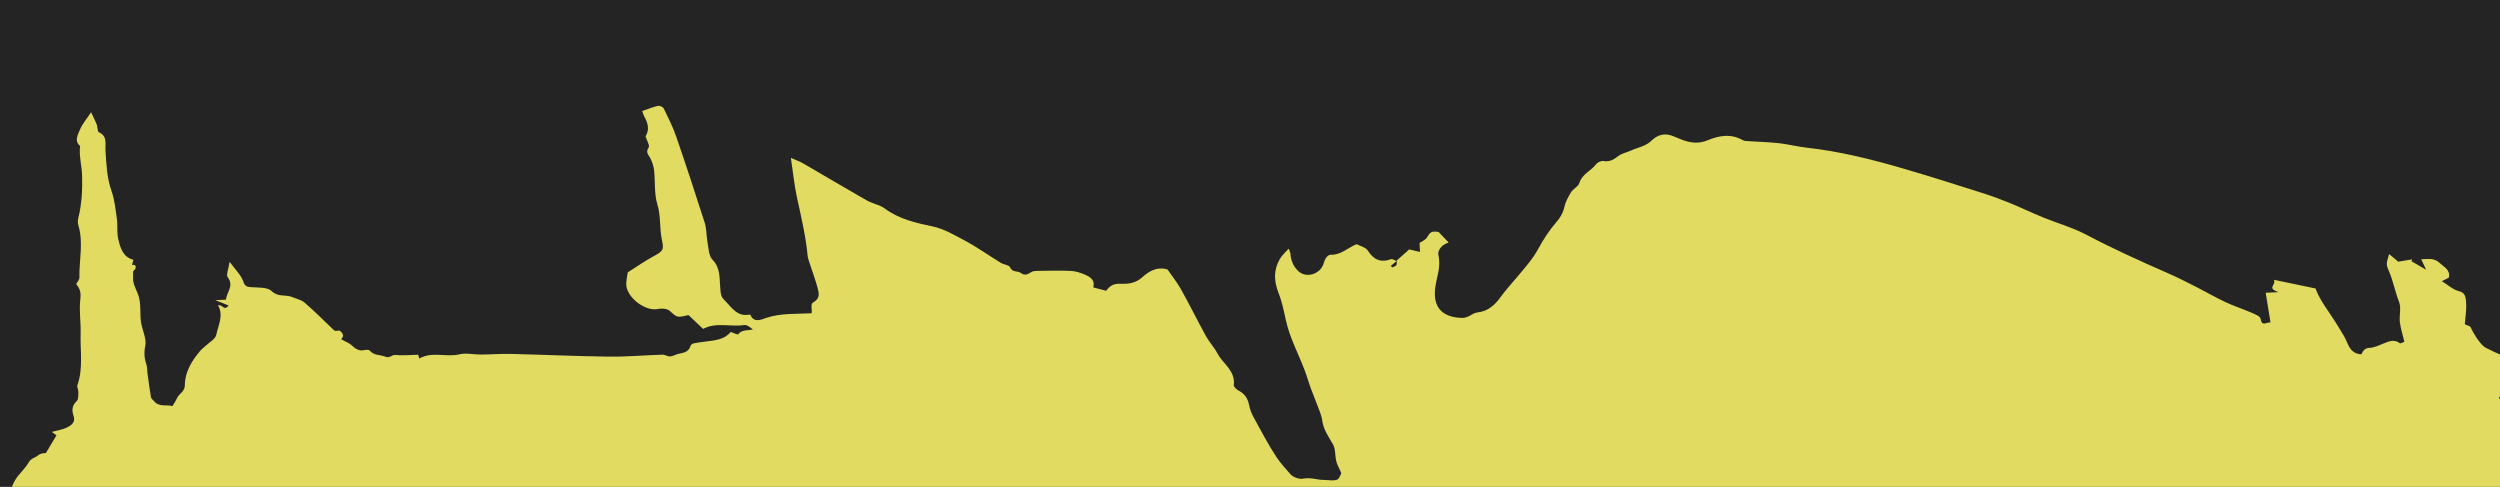 <?xml version="1.0" encoding="UTF-8"?>
<svg id="Layer_1" data-name="Layer 1" xmlns="http://www.w3.org/2000/svg" viewBox="0 0 4416 860" preserveAspectRatio="none">
  <defs>
    <style>
      .cls-1 {
        fill: #242424;
      }

      .cls-1, .cls-2 {
        stroke-width: 0px;
      }

      .cls-2 {
        fill: #e1db61;
      }
    </style>
  </defs>
  <rect class="cls-1" width="4419" height="860"/>
  <path class="cls-2" d="M2467.87,460.59c-3.65,2.84-7.3,5.78-10.94,8.71.71,1.07,1.34,2.13,2.05,3.2,2.57-1.33,6.03-1.96,7.46-4,1.34-2.04.71-5.6.88-8.44,7.2-6.4,14.41-12.89,21.96-19.55,4.71,1.16,11.11,2.67,18.94,4.53-.36-7.2-.53-11.91-.71-15.91,4.62-3.2,10.4-5.33,12.89-9.42,6.22-10.22,8.18-11.82,20.81-9.95l-.46-.44c5.61,5.86,11.2,11.73,18.22,19.11-13.33,3.82-20,14.93-18.22,22.13,5.08,20.8-3.37,39.37-5.68,58.66-4,33.77,12.54,51.19,46.93,52.35,12.63.44,17.95-8.71,28.27-9.78,17.07-1.78,29.59-12.09,39.73-26.22,9.61-13.42,21.06-25.6,31.64-38.31,12.72-15.38,26.14-30.13,35.73-48.08,8.8-16.35,19.29-32.26,31.38-46.3,7.28-8.35,12.26-16.8,14.48-27.11,2.05-9.42,6.58-17.15,11.38-25.42,4.35-7.47,13.06-10.22,15.29-17.42,4.97-15.82,20.7-21.06,29.59-32.97,2.49-3.38,8.89-6.22,12.89-5.51,10.94,1.87,18.31-2.67,26.49-8.98,5.87-4.53,14.04-5.95,21.06-9.15,12.45-5.78,26.84-7.73,37.07-17.69,11.92-11.64,24.97-14.22,40.09-7.47,4.53,1.96,9.15,3.82,13.77,5.6,14.85,5.6,29.42,7.64,45.15,1.16,20.37-8.44,41.25-12.35,62.22-.44,3.3,1.96,8.01,1.69,12.1,1.96,17.6,1.24,35.2,1.6,52.71,3.56,16.08,1.87,31.9,6.04,48,7.82,59.29,6.49,116.89,21.06,173.87,37.77,45.94,13.42,91.55,28,137.15,42.48,16,5.07,31.73,10.84,47.28,17.15,20,8.18,39.47,17.6,59.47,25.77,25.24,10.31,51.9,17.69,75.91,30.31,47.37,24.98,95.9,46.93,144.88,68.35,17.69,7.73,34.84,16.62,52.09,25.33,16.44,8.35,32.44,17.77,49.24,25.6,14.93,7.02,30.75,12.09,45.95,18.66,5.95,2.58,15.29,6.22,16.09,10.58,2.67,15.11,10.13,5.69,17.69,6.84-3.02-18.93-5.78-35.55-8.53-52.53,6.4-.27,11.11-.53,22.93-1.07-22.4-7.29-3.64-12.44-8.44-21.86,26.49,5.6,50.31,10.49,73.6,15.38,5.16,14.66,13.95,27.73,22.31,39.91,9.95,14.66,19.38,29.42,28.27,44.71,7.2,12.35,8.98,30.39,30.22,31.64,2.84-5.16,5.42-11.11,14.4-11.38,8.09-.27,16.18-4.18,24-7.38,9.87-4,19.2-8.53,29.6-.89,1.51,1.07,5.96-1.87,8.09-2.58-2.93-12.53-6.67-23.46-8-34.75-1.33-11.73,2.76-24.97-1.33-35.37-7.47-19.2-10.93-39.73-19.38-57.95-4.89-10.75-.98-15.91,1.78-26.75,7.2,5.95,12.09,10.13,16.09,13.42,8.53-1.42,16.62-2.76,24.71-4.09l-1.33,3.29c7.38,4.35,14.84,8.62,25.95,15.11-4.18-8.89-6.4-13.51-8.8-18.58,12.09,0,22.22-3.11,32.71,6.58,8.35,7.82,18.93,11.91,16.18,25.86-4,2.04-8,4.09-12.35,6.31,10.67,6.49,19.55,15.02,29.87,17.51,12.98,3.11,12.26,13.06,12.89,20.35,1.07,12.62-1.33,25.6-2.31,38.22,4.09,2.04,9.33,2.93,10.58,5.69,5.95,13.06,18.13,31.46,26.13,35.64,10.13,5.33,20.71,10.04,31.29,14.66,15.11,6.58,20.27,11.82,15.73,26.57-3.02,10.13,4.36,11.73,6.67,15.82-3.73,9.33-7.02,17.6-10.67,26.57-6.13,1.07-12.53,2.31-19.02,3.47.09,1.07.18,2.13.27,3.2,4.53,1.33,9.07,2.67,15.02,4.35-3.38,2.4-7.29,4.18-7.11,5.24,3.64,21.95-.98,45.95,16.18,64.7,10.49,11.55,16.62,25.42,17.07,36.17,9.6,8,16.89,12.62,22.22,18.84,7.47,8.8,14.4,17.15,29.6,13.95-4.98-1.69-8.09-2.67-9.87-3.29,5.6-11.02,11.11-21.77,16.09-31.46,10.76,4.18,18.84,7.29,27.56,10.66-.18,5.07-2.49,11.91-.36,16.71,3.29,7.2-1.16,14.13-2.93,17.51-5.96,11.73-1.33,21.6,3.91,29.33,10.67,15.73,22.58,31.2,36.62,43.91,12.53,11.38,18.84,30.39,36.09,34.93,16.71,4.35,16.8,15.38,16.98,29.68,32.18,4.8,64.53.89,96.62.89,8.18,17.33,7.91,18.49-4.8,25.86-.44-3.38-.98-6.67-2.04-13.6-3.55,7.29-4.53,12.89-7.29,14.04-5.6,2.22-12.71.98-18.22,3.29-4.18,1.78-6.84,7.11-10.4,10.58-1.24,1.16-3.2,1.51-5.33,2.49,5.51,7.2,10.49,13.78,14.76,19.46-1.42,14.75-13.33,12.44-22.31,16.18h20.98c-2.93,5.16-5.24,9.24-8,14.13-9.16-14.31-15.82.53-26.04,4.09-.98-3.38-1.96-6.84-3.11-11.11-7.02,8.27-11.02,12.98-15.38,18.13,9.78,18.75,25.6,19.73,43.02,16.44,1.07,6.31,1.96,11.55,2.76,16.62,11.73-.53,4.8-18.49,19.47-15.02,1.07,4.89,2.31,10.49,4.53,20.71,6.58-9.24,10.58-14.84,15.02-21.15,2.4,6.22,4.62,11.73,7.38,18.66,5.51-6.58,9.42-11.2,15.73-18.75.09,13.24,4.18,20.35,16.44,18.4-1.16,13.51.8,24.17,19.47,27.2-7.91,5.24-11.38,9.33-15.47,9.95-7.2,1.16-12.09,2.31-16.89,9.6-4.27,6.58-14.67,8.89-22.22,13.42-14.93,8.98-32,15.55-39.02,34.04-.98,2.4-6.58,5.42-8.62,4.62-12.18-4.53-12.98,9.6-20.89,12.18-4.27,1.33-10.22,6.49-10.22,9.78.18,9.42-11.73,19.37,2.85,29.24,5.87,4.09,7.29,17.15,7.64,26.31.36,10.4-2.76,20.8-4.36,31.28-5.87-.62-9.24-1.07-13.33-1.51,3.29,11.56,11.73,24.8,8.27,33.24-6.22,15.2.89,23.82,7.11,34.57,2.67,4.71,6.04,10.67,5.33,15.47-2.58,17.69,6.13,27.46,20.98,34.39,7.55-3.11,15.02-7.11,23.02-9.51,19.55-5.87,37.6-14.66,56.09-23.11,16.53-7.64,35.46-9.87,53.33-14.75,11.47-3.11,22.75-7.11,34.31-9.78,5.69-1.33,15.29,1.96,17.33-.98,7.2-9.95,17.24-6.22,25.6-7.02,8.44-.8,15.47-2.31,23.02-6.49,10.93-5.95,23.29-9.69,35.2-13.95,14.31-5.16,28.71-9.87,43.11-14.66,18.4-6.13,36.44-13.51,55.2-17.78,8.98-2.04,20.18-5.78,29.07,4.44,3.02,3.47,10.49,3.2,16,4.27,8.27,1.69,16.8,2.76,25.07,4.62,12.89,2.93,12.8,3.2,8.62,19.46-6.04-2.76-4-20.18-16.62-10.04-9.69-6.22-19.47-11.47-29.15,0,16.53,14.75,17.51,14.75,29.42-.44-.45,7.29-.89,14.58-1.42,23.2-4.18-2.4-7.38-4.27-11.47-6.58-1.78,5.51-3.47,10.66-5.42,16.71-6.13-3.38-11.29-6.13-19.02-10.4,4.44,14.04,8,25.33,12.18,38.48,2.93-8.44,5.16-14.58,7.38-20.8,1.24.36,2.49.62,3.73.98.62,5.95,1.16,11.91,1.78,18.04,7.47-.45,13.78-.89,20.09-1.24-1.16-2.58-2.31-5.07-3.47-7.64,7.64-3.73,16.53.98,24.35-8.53,5.24-6.4,19.91-5.24,28.44-12.8.89-.71,5.96,3.38,10.49,6.04-75.46,41.95-147.11,86.12-225.24,118.56-9.6-10.04-17.69-18.04-32.36-21.24-13.6-3.02-25.33-16.53-36.71-26.75-14.04-12.53-15.29-14.49-26.31.18-16.53,21.86-39.55,35.91-61.06,50.21-20,13.33-38.93,29.33-62.04,38.48-9.16,3.64-16.98,11.46-24.27,18.58-7.73,7.55-7.91,19.11-2.04,27.02,9.42,12.8,32.09,20.09,47.02,14.84,9.16-3.2,17.96-7.29,27.2-10.31,20.18-6.58,41.6-10.66,60.53-19.82,12.36-5.95,24.98-2.22,36.44-7.2,8.62-3.73,16.44-2.31,24.09,2.67,1.33.8,3.73.09,5.6.09.71-6.31,1.33-12.09,2.04-18.49,13.16-.98,24.89-1.95,35.64-2.75,5.6,12.89,10.49,24.17,16.35,37.59-5.87.62-12,1.24-16.8,1.69-4,19.82-31.29,21.51-33.6,44.26,6.04-1.42,11.82-2.84,17.6-4.18,3.47,1.16,7.02,2.31,10.49,3.47,4.53,2.58,9.07,5.07,18.76,10.4-14.93,4.89-26.58,12.89-34.84,10.22-9.25-2.93-15.29.53-21.33,2.85-9.69,3.64-18.49,10.22-27.2,16.09-21.96,14.84-52.26,16.89-66.4,43.73-1.24,2.48-5.96,3.1-9.07,4.62,15.64-2.93,4.18,11.11,8.44,14.3,8.89,0,17.87-2.13,25.07.53,11.02,4.18,15.64-6.49,24-7.11,4.18-.26,11.91,1.25,12.09.46,2.4-9.07,8.62-5.96,13.42-4.36,20.8,6.84,41.42,2.31,59.2-6.31,10.93-5.33,21.16.88,30.4-4.8,16.62,9.7,32.53,4.98,48.89-1.34,3.82-1.5,9.24,1.16,15.11,2.14-2.67,4-3.29,5.87-4.18,6.03-22.4,4.45-37.6,16.54-43.47,39.2-1.24,4.8-3.02,9.7-5.69,13.78-6.84,10.4-14.22,20.53-29.15,19.73,6.49,12.52-4.71,20.88-5.95,31.28-1.6,13.07-11.82,17.87-20.98,22.14-33.15,15.27-66.75,29.5-100.35,43.72-14.04,5.94-28.8,10.3-42.76,16.35-6.93,3.01-15.64,6.75-18.75,12.71-4.98,9.33-6.31,20.7-8.18,31.37-.44,2.49,2.49,6.84,5.07,8.27,17.24,9.33,32.18,30.12,55.55,12.45.98-.71,2.76-.27,4.18-.53,11.82-2.58,25.69,6.75,35.82-6.14.27-.44,2.67.36,3.73,1.06,3.73,2.49,6.49,4.18,9.78-1.5,4.53-7.83,13.07-7.99,17.69-2.05,3.64,4.71,3.73,13.16,3.2,19.82-.8,9.88-3.47,19.65-5.69,31.2-1.96,3.02-7.47,7.83-8.36,13.42-2.31,14.76-17.51,14.76-24.71,23.72-4.71,5.87-11.47,1.34-17.69,0-4.44-.97-9.87,2.14-16.09,3.74-2.76-12.61-12.35-17.78-23.47-23.82-14.13-7.64-24.53-1.78-36.27,2.66,2.76,1.52,5.51,3.02,8.8,4.8-6.4,2.75-12,5.06-17.51,7.46,2.4,6.05,2.31,10.76,0,13.51-12.36,14.76-12.36,30.49-6.84,47.9,6.58,20.81,6.58,42.13-.27,62.92-1.33,4.18-5.07,8.36-8.89,10.76-8.62,5.52-17.96,9.95-24.35,13.33-1.07,8.62-1.78,14.23-2.49,19.91,1.96-10.58-6.93-7.83-14.04-7.46l12.27,9.33c-5.07.71-10.13,1.5-18.66,2.75,6.13,4.18,9.69,6.49,13.15,8.8-8.98,4.89-8.89,4.89-7.91,13.95.71,6.76,2.85,13.42-6.31,17.51-6.93,3.12-5.42,10.58-4.27,16.72,3.38,17.77-4.44,33.33-9.24,49.23,2.04,1.69,4.09,3.39,3.55,2.93-.62,9.61-1.78,16.44-1.42,23.21.53,9.68,4.89,20.08,2.67,28.97-2.84,11.38,1.78,17.69,8.71,23.82-2.31,2.84-4.36,4.8-5.78,7.2-1.07,1.69-1.33,3.81-1.87,5.68,19.56,10.85,23.56,9.61,38.93-3.28,12.71-10.58,26.31-21.06,41.24-27.74,15.2-6.75,26.31-15.99,34.84-29.68,5.69-9.24,7.55-9.59,25.15-9.59-16.44,12.71-13.33,27.9-9.42,43.72,1.78,7.28,1.33,15.02,1.96,22.57-9.6-.81-8.18,7.99-7.29,11.46,1.16,4.71,6.4,8.36,9.96,12.45h-12.36c.45,7.83.98,14.94,1.42,22.13,6.04-7.19,14.13-12.8,10.22-22.84,6.31-2.66,12.62-5.41,18.93-8.09.44,1.06.98,2.05,1.42,3.02-3.47,2.49-6.93,4.89-11.2,7.9,4.89,1.87,8,3.12,8.18,3.12-.8,5.06-.18,9.7-2.04,11.29-6.67,5.5,12.27,8.89.8,13.95,1.87,11.29-8,14.48-13.87,20.62-.53.61,0,2.31,0,3.47h11.91c1.96,17.68-12.27,30.93-7.47,48.25.98,3.56-4,8.71-6.13,13.15-2.04,4.18,3.02,11.92-6.31,12.54.8,3.83,1.96,7.64,2.31,11.46.09.9-2.22,2.05-5.87,5.24,4.71,2.14,8,3.65,12.27,5.61-7.73,3.37-12.98,5.68-19.73,8.62,5.6,2.31,9.16,3.74,12.18,4.99-.36,8.88-10.4.61-12.62,10.3-1.87,8.09.18,11.29,3.82,13.68-5.16,5.17-9.51,9.42-15.73,15.65,6.31.97,11.64,3.28,13.24,1.78,8.18-7.92,16.09-16.44,22.93-25.61,11.02-14.65,20.44-30.56,31.82-44.88,29.06-36.61,57.24-73.68,77.42-116.07,2.4-5.06,4.62-11.29,8.8-14.23,9.24-6.4,10.67-16.17,14.84-25.06,4.53-9.86,11.38-18.75,17.42-28.53,4.71,4,12.44,8.71,11.82,10.58-2.93,8.53,8.53,16.17.71,24.18,5.16,3.56.53,15.37,12.09,13.95,4.71-.62,9.6.71,14.84,1.25,6.22-7.2,13.51-13.95,18.75-21.96,5.42-8.27,8.71-17.86,13.33-26.75,4.71-9.06,9.16-18.39,14.93-26.75,5.07-7.3,1.24-20.18,14.04-22.66.18,0-.89-3.83-.27-5.52,1.69-4.71,2.76-10.49,6.13-13.69,10.67-10.3,11.64-25.06,18.58-36.96,5.16-8.8,6.67-19.1,10.49-28.18,6.31-14.92,16.62-28.27,25.42-42.66,4,1.5,9.69,3.65,16.71,6.4-1.07-8.18-9.33-16.7,2.31-20.35,11.82-3.74,8.27,10.4,17.07,12.8-13.6,10.4-20.27,21.78-19.56,36.52.18,3.48,0,7.64,1.78,10.23,6.04,8.8,5.51,17.69,2.49,27.19-8.09,25.43-15.64,51.92-13.25,78.13,1.69,18.21-2.4,32.96-8,48.97-2.4,6.75-6.76,15.02-.98,22.75-13.07,7.55-2.13,16.54-1.33,24.79.62,6.67,2.93,13.34,2.93,20-.09,9.07-4.8,19.1-2.04,26.84,3.82,10.76-12.35,4-7.02,8.71,8.18,7.2-1.16,9.86-1.69,14.5-.71,6.12-3.73,11.37-2.4,18.57,2.93,16.26,2.49,33.15,5.33,49.41,2.31,13.51,7.29,26.49,11.29,40.35-1.78.53-5.24,1.5-10.13,3.02,3.11,2.22,6.22,3.56,6.13,4.44-2.4,16.63-5.16,33.24-7.91,50.31,2.04.71,5.42,1.78,9.95,3.21,14.4-24,29.33-47.55,42.93-71.81,14.31-25.52,28.53-51.2,40.89-77.68,15.64-33.6,28.62-68.53,44.18-102.13,10.93-23.54,22.67-46.75,32.8-70.66,4.27-10.12,11.02-15.64,18.93-20.61-2.84,14.74-5.6,28.53-8.27,42.3-2.31,11.55-3.91,23.21-6.93,34.58-5.96,22.31-12.36,44.53-19.11,66.57-6.49,21.41-11.11,44-21.15,63.63-18.4,36-40.44,70.03-60.53,105.14-4.89,8.54-8.09,17.95-12,26.93-3.82,8.8-5.16,18.4-14.58,24.88-7.47,5.08-13.16,13.69-17.69,21.78-10.22,18.22-20.71,36.61-28.27,55.99-5.16,13.42-12.89,21.06-25.6,26.67-14.76,6.4-14.31,7.28-22.13,5.15-10.22,5.24-18.75,9.59-27.38,13.95-3.02,1.6-8.71,2.4-9.07,4.35-2.49,14.5-21.42,12.54-24.8,25.52-12.36-.53-9.87,7.55-9.87,15.46,0,6.67-.36,15.38-4.36,19.74-15.91,17.23-25.6,37.42-33.69,59.09-3.55,9.61-9.6,22.75-19.82,24.36-20.89,3.37-43.02,6.12-63.2-4.45-4.53-2.31-9.07-7.37-10.58-12.08-4.62-14.57-6.58-14.76-13.16-20.44-9.25-7.99-27.73-2.66-29.6-20.62-26.58-18.57-53.15-37.24-81.51-52.97-6.04-3.37-7.82-11.46-9.87-12.26-17.33-6.84-29.87-18.85-43.38-31.02-11.2-10.14-27.29-14.76-41.15-21.85-10.22-5.26-20.35-10.5-31.46-16.28-17.33,7.64-9.33,28.71-18.84,41.41-5.96,1.25-11.91,2.58-17.51,3.83,1.96,9.51,2.93,18.22,5.69,26.22,2.4,6.93,7.29,12.89,10.31,19.64,4.18,9.42,5.78,20.53,11.73,28.62,9.24,12.63,20.62,23.37,6.84,39.47-.62.62-.09,3.19.71,3.91,9.87,8.45,1.42,19.2-1.78,23.37-11.02,14.32-5.69,24.44,4.98,33.51,8.71,7.37,9.25,14.57,8.36,25.41-.8,9.61,4.09,20.35,8.89,29.24,1.87,3.47,13.96.27,8.53,11.47-.18.44,9.6,4.97,13.69,8.62,4.09,3.65,10.75,10.4,9.69,12.89-5.24,12.08,2.04,25.68-5.24,37.14-.44.62.71,2.22.89,2.84,4.53,2.31,8.71,4.45,12.53,6.49-1.6,4.62-2.93,8.45-4.27,12.36-15.56-4.8-30.84-5.96-43.55-18.48-21.33-21.16-45.6-39.29-68.18-59.2-8.98-7.9-19.11-11.02-30.49-12.08-13.87-1.25-27.91-1.61-41.42-4.36-23.64-4.8-46.49-16.54-71.46-6.66.62,13.86,10.58,18.74,23.55,20.26-5.86,11.11-11.91,20-15.38,29.86-2.05,5.78-2.67,15.46.71,19.1,13.25,14.13,27.11,28.44,43.11,39.2,12.35,8.27,16.09,23.37,29.24,29.86,1.69.79,3.47,3.02,3.82,4.88,4,20.44,20.35,32.54,32.27,47.37,10.31,12.72,24.44,22.4,34.04,35.55,10.4,14.41,18.31,30.32,32.53,42.31,8,6.75,13.16,18.22,2.85,30.49-7.29,1.69-16.44,6.84-24.27,5.24-19.82-4.09-35.82-5.52-52.98-.44-14.93,4.35-30.13,9.5-43.64-3.83-.71-.62-.89-1.87-1.16-2.49,5.42-2.13,10.76-4.16,16-6.22-11.82-5.68-22.13-4.97-32.98-.62-8.8,3.56-20.35,8.71-27.82-.35-7.38-9.07-16.53-7.39-26.31-8.45,2.85-2.4,4.8-4,7.38-6.22-5.33-2.14-11.91-2.67-13.95-5.96-7.55-12.61-19.82-9.42-28.18-6.22-20.18,7.64-40.44,12.52-64.35,11.99,7.55,2.75,12.8,4.62,18.04,6.49-.27.97-.53,1.96-.8,2.93h-10.04c-4.45,9.24-6.93,18.85-12.89,25.15-6.31,6.67-16,10.05-24.27,14.85,8.09,15.11-3.82,30.93.27,45.41,4.18,14.67,1.87,30.12,8.36,42.3-13.42,10.67-25.51,20.37-38.49,30.67,1.87,2.93,3.64,5.87,5.69,8.98-9.95.61-5.16,8.25-7.2,12.71-13.96,30.12-19.73,64.26-43.47,89.85-9.6,10.4-22.66,22.4-23.82,34.67-1.6,16.43-25.15,17.95-19.38,35.81.09.09-1.07.62-1.87,1.06-2.85-1.32-5.69-2.75-8.62-4.16-3.64,8.18-3.38,16.7-17.87,16.26-11.02-.44-19.29,13.77-29.07,20.79-28.18,20.18-59.73,34.93-89.86,51.81-49.15,27.46-98.31,54.67-143.46,88.16-8.89,6.58-19.56,8.1-27.47,15.56-9.16,8.62-17.6,17.6-25.95,26.93-13.95,15.46-32.71,26.66-49.59,39.45-2.14,1.6-5.33,2.75-8.01,2.58-9.77-.53-9.77-.81-10.3,10.84-3.92.36-9.79-.79-11.47,1.34-10.12,13.07-26.22,12.17-39.55,17.33-4.62,1.87-14.13-2.66-15.82-.35-10.32,14.39-28.27,18.22-39.65,30.49-6.12,6.66-12.52,10.49-21.87,10.74-20.17.62-37.68,10.85-54.21,20.27-12.63,7.28-24.71,11.55-38.76,13.5-7.2.99-16.72-2.84-21.34,6.95-10.05-4.89-16.7,2.66-24.26,6.75-3.12,1.69-7.92,2.66-8.8,5.15-2.77,7.74,5.15,6.58,8.89,8.36,4.88,2.4,10.49,3.19,15.46,5.33,3.3,1.41,5.96,4,9.16,6.22-15.82,16.79-35.12,23.91-53.88,31.99-15.37,6.67-30.65,14.5-46.84,18.22-16.98,4-33.24,7.39-45.94,20.26-.81.9-2.77.46-4.09.9-12.36,4.62-15.29,9.33-14.13,23.19.08.36,1.69.62,2.04.71,1.34-2.05,2.67-4.09,3.91-6.05,1.43.46,2.77.9,4.18,1.34-1.25,6.84-2.48,13.69-3.72,20.35,8.89,3.74,14.92-22.31,23.19-.79,6.49-3.47,12.36-6.67,18.31-9.95,1.87,4.44,3.12,7.46,4.44,10.49,14.85-6.85,22.22-27.74,42.4-16.98-1.06,1.16-1.87,2.13-2.84,3.02-.44.44-1.43.44-1.87.88-.35.35-.26,1.16-.35,1.87,5.87,1.25,11.73,2.57,18.39,4-1.41,6.58-2.57,11.92-3.63,16.79-18.85,3.3-22.77,5.33-34.04,16.54-1.25,1.25-3.83,2.84-4.89,2.31-7.92-3.65-12.71,1.78-18.94,4.62-4.71,2.13-14.85-2.4-16.54.09-6.75,10.14-11.81-1.87-18.39.18-19.74,6.03-41.43.88-61.25,9.24-3.47,1.5-8.27-.27-12.45,0-20.26,1.5-40.53,3.19-59.91,4.71-5.15-3.12-9.86-7.48-15.37-8.98-10.76-3.02-21.96-4.18-32.89-6.67-31.64-7.19-62.22-19.1-95.11-21.14-7.39-.53-15.73-.99-21.69-4.62-13.51-8.36-25.68-18.75-38.57-28.09-3.74-2.77-7.83-4.99-11.82-7.3-15.29-8.89-32.98-6.66-49.17-11.02-11.55-3.12-26.93-4.53-33.06-12.45-11.2-14.48-23.91-18.13-42.05-16.17.18-8.98.81-16.17-11.11-18.39-7.72-1.43-7.46-12.54,4.45-21.34-14.57,1.34-25.43,5.15-34.23,2.4-8.89-2.84-18.94,8.53-25.87-3.12,1.61-1.25,3.83-2.22,4.71-3.81,6.49-12.01,12.98-21.69,29.86-21.25,18.4.53,30.23-11.11,36-28.71.97-2.93,3.21-6.57,5.78-7.72,18.04-8.18,32.01-22.58,49.24-32.1,4.27-2.39,6.4-8.71,9.61-13.15,8.18-11.46,10.4-27.02,23.65-35.2.35-.17-.62-2.48-1.08-4.35-6.22,2.04-13.51,7.28-18.3,5.5-19.21-6.93-36.19,1.43-53.25,6.31-20.17,5.79-39.64,13.97-59.2,21.61-33.6,13.05-67.37,25.85-100.61,39.89-23.3,9.86-45.24,22.4-68.62,32.27-18.85,7.99-36.72,18.39-55.38,26.75-12.45,5.61-18.57,13.51-14.85,26.93-8.62,5.52-16.89,10.67-26.03,16.54-4.71-6.67-8.98-12.71-13.42-18.94h-25.08c-11.46-10.4-20.88-20-31.55-27.99-6.49-4.89-15.73-6.84-8.53-17.69-7.55-5.5-15.12-11.02-22.68-16.52.53-13.95,3.21-28.09-10.3-37.51,4-15.55-13.33-24.89-9.95-39.47-9.16-3.19-16.98-8.09-24.71-7.99-13.07.18-11.02-12.98-18.22-17.14-8.98-5.26-17.95-11.66-27.83-13.69-33.68-6.93-67.37-13.69-99.9-25.5-19.65-7.11-35.11,4.44-41.69,25.94-2.58,8.36-7.39,20.18-13.88,22.4-17.33,5.96-36.26,10.84-56.52.71,4.97-1.16,10.49-2.23,10.49-2.49-1.34-9.33,7.64-10.4,12.17-13.86,7.99-6.14,3.83-4.62,2.49-13.69-1.69-11.29-11.47-9.51-14.94-15.73-.17-.27-2.4.62-3.63,1.06.79,3.02,1.69,6.14,2.57,9.51-5.59.71-10.67,1.41-15.82,2.04,2.31,4.18,3.83,7.02,5.33,9.86l.18-.35c-4.18-.35-8.98.62-12.26-1.25-8.01-4.53-6.23,6.4-9.61,5.68-3.37-.7-6.05-4.44-10.76-8.34,6.93-1.34,11.11-2.14,15.29-2.93-3.72-3.3-7.74-2.75-10.93-4.18-6.05-2.66-16.72-7.11-16.35-9.51,1.32-9.33-6.67-6.93-9.61-10.3-3.47-4-4.97-11.82-8.71-12.89-14.39-3.91-20.88-16.98-29.61-26.03-18.75-19.56-39.55-36.26-60.7-52.8-8.27-6.4-30.4-5.78-37.51,0-9.7,7.9-16.54,25.34-12.54,35.29,3.74,9.24,7.2,20.17,14.32,26.22,15.02,12.71,19.38,29.06,22.22,46.75.18,1.06,0,2.13,0,4.97-5.68-2.31-10.67-4.35-15.11-6.22-3.47,3.02-3.02,15.64-8.89,7.19-11.73-16.89-31.29-23.72-43.91-39.27-6.4-7.92-19.91-10.32-25.87-18.41-6.23-8.43-19.47-9.06-21.52-21.41-.26-1.52-6.12-3.3-9.24-3.02-16.98,1.34-33.86,3.21-51.64,4.97-9.59-11.64-11.11-11.99-22.4-4-3.37,2.4-8.71,4.89-9.24,8.01-2.04,11.64-9.06,10.12-15.38,7.81-3.47,6.67-5.94,12.89-9.77,18.04-1.5,2.14-8.71,3.12-8.98,2.58-5.33-11.73-11.82-.09-17.33-2.93-.36,3.81,0,6.12-.81,7.9-3.19,7.2-6.84,14.13-9.95,21.34-4.18,9.68,10.85,11.02,9.07,21.41-1.16,6.93,5.06,14.94,7.02,22.66,4.35,17.07,17.69,33.95,1.87,51.83-1.34.35-2.67,1.06-4.01,1.06-14.3.44-28.44,0-33.68,18.57-1.25,4.44-10.4,9.86-15.2,9.24-8.8-1.16-13.78,4.53-17.51,8.45-10.76,11.2-24.71,16.44-36.98,24.62-17.34,11.46-29.96,6.12-45.34-4.54,4.35-11.28,8.62-22.3,13.86-35.99-14.48-.44-16.44-12.61-21.78-23.56-2.4,6.32-3.81,10.05-5.59,14.94-9.07-12.54-2.67-20.81,4.53-27.83,10.14-9.86,21.25-18.74,33.24-29.24-12.89-12.52-24.26-23.54-34.93-33.94,9.07-16.09,30.84-18.13,30.76-37.95,14.3-1.34,26.57-4.27,37.14-13.16,5.24-4.35,11.73-8.89,18.22-9.86,21.25-3.21,38.85-15.02,58.41-22.31,15.46-5.78,30.58-12.71,46.13-18.48,18.5-6.84,37.25-12.98,55.91-19.38-4.27-4.53-8.09-6.12-11.47-5.33-12.98,3.02-25.78,7.11-38.83,10.14-24.09,5.68-48.45,10.12-72.27,16.44-45.87,12.17-91.39,25.41-137.07,38.12-66.75,18.5-133.59,36.98-200.43,55.29-54.67,14.92-109.34,29.68-164,44.26-36.17,9.61-72.43,18.66-108.61,28.34-20.27,5.43-40.27,12.1-60.53,17.6-33.16,9.07-66.58,16.98-99.56,26.67-28.25,8.25-55.64,19.45-83.98,27.37-22.4,6.22-44.99,11.37-66.49,20.53-12.26,5.15-25.15,8.71-37.95,12.34-22.4,6.41-46.4,9.26-67.21,19.03-31.37,14.76-66.22,18.22-97.42,33.59-14.67,7.3-33.42,5.52-48.97,13.88-6.32,3.37-14.41,5.33-21.52,4.88-7.28-.44-10.3,2.49-12.89,7.92-8.34-6.49-13.24,5.15-20.26,4-8.27-1.34-10.94,7.2-16.35,8.71-6.58,1.78-15.38-4.62-19.74,5.87-20.88,4.35-41.86,8.36-62.57,13.24-10.4,2.49-25.68,3.65-29.42,10.49-7.74,14.13-19.64,11.73-30.49,14.85-16.89,4.89-33.68,10.75-51.73,9.33-2.04-.18-4.8-.71-6.22.35-13.16,9.42-29.42,10.32-43.74,16.63-6.03,2.66-15.64-.27-19.99,3.56-5.88,5.15-9.42,7.46-17.52,5.33-4.88-1.34-11.46,5.33-17.07,4.97-15.11-.97-28.53,1.78-40.44,11.2-1.16.88-2.4,2.13-3.63,2.13-19.12-.35-35.82,8.18-53.25,14.23-7.64,2.66-7.55,2.84-18.13-3.74,11.82-12.71,13.42-11.99,32.89-19.82,17.78-7.19,39.47-5.59,53.16-22.31-1.08-2.66-2.14-5.24-3.3-8.09,3.37-.97,7.11-1.16,9.79-2.93,19.64-12.71,40.17-21.6,63.63-26.31,21.43-4.26,41.6-15.11,62.22-23.28,8.8-3.47,17.07-8.89,26.13-11.2,6.05-1.5,12.45,2.77,18.22-5.15,2.86-3.81,13.07-1.6,19.12-4.09,13.86-5.87,27.11-13.33,40.88-19.38,11.64-5.06,24.45-14.04,35.29-12.34,11.92,1.85,15.47-5.7,22.75-8.98,8.18-3.74,17.07-6.31,24.71-10.93,7.39-4.45,13.78-10.85,20.71-16.44,3.47.35,10.14,3.19,13.51.97,14.23-9.42,34.3-9.95,43.72-26.93-7.81-7.55-12.45-4.53-17.07,4.36-3.37-10.76-10.4-13.6-19.64-13.6-7.64,0-15.38-1.25-23.12-1.96-.53-.08-1.06-.53-2.22-1.16,5.15-.62,9.15-1.06,14.04-1.6-10.05-15.82-24.35,2.67-32.89-5.5-10.76-10.23-21.78-1.7-32.52-3.39-2.86-3.91-5.61-7.64-8.63-11.9-3.56,6.31-6.49,11.55-9.42,16.79-2.66-1.6-3.56-1.87-3.72-2.31-.71-1.96-1.25-4-1.78-6.05-5.96-22.48-5.87-22.04-31.02-19.2-15.29,1.78-29.88,9.42-47.11,5.06-3.02-4.79-6.67-10.56-10.32-16.26-5.68,3.21-10.21,6.76-15.46,8.63-4.8,1.69-10.94.26-15.29,2.48-8.98,4.54-17.69,2.84-23.74-2.66-5.68-5.24-9.59-5.96-16.54-3.91-7.9,2.31-16.43,3.72-24.7,3.54-11.38-.26-21.96.36-29.42,8.89-7.64-3.19-14.67-8.8-20.18-7.64-9.24,1.96-15.91,4.54-16.63-8.27-14.57-6.31-29.15-12.71-43.72-19.1-.53.99-1.06,1.87-1.6,2.84,3.47,2.84,6.93,5.7,10.12,8.27-8.88,1.43-17.42,3.91-25.94,4-8.63.09-17.25-2.04-25.87-3.19.09-1.34.17-2.58.26-3.91h21.87c-1.69-5.33-2.84-8.89-3.56-11.03,9.77-3.56,18.22-7.55,27.11-9.5,13.42-2.93,26.66-5.17,39.73-10.67,16.98-7.02,33.6-15.55,52.62-18.31,15.56-2.22,30.05-12.36,45.61-14.21,42.04-5.08,78.57-27.2,119.82-35.11,24.97-4.8,48.25-17.96,72.34-27.46,6.85-2.67,13.42-6.85,20.53-8.09,22.49-3.83,43.03-10.32,63.28-22.58,20.9-12.71,46.4-17.69,70.05-25.68,37.07-12.61,74.3-24.79,111.28-37.58,12.45-4.36,24.45-10.05,36.54-15.29,19.73-8.63,39.38-17.42,59.29-26.22-8.89-19.21-27.11-12.8-40.26-18.22-.9,2.57-1.78,5.15-3.21,9.06-15.11-11.37-29.59,7.02-45.15.46-.62-.18-2.4,3.81-4,4.16-3.56.71-8.09,1.69-10.76.09-3.47-2.04-5.68-6.49-8.71-10.21-10.67,6.57-20.09,12.43-26.84,16.61-8.89-.35-15.73-.62-22.58-.97-5.87-.35-11.64-.81-17.51-1.25l-.88-.18c-9.88,4.89-19.83,9.7-29.96,14.67,1.25-3.47,2.31-6.49,3.81-10.65-6.22,0-11.2,1.06-15.38-.36-2.93-1.06-4.62-7.81-7.02-7.81-10.12-.46-20.08-3.3-29.96,5.5-8.62,7.64-20.53,13.24-35.02,9.07,2.31-2.4,3.56-3.74,5.87-6.14-5.78,0-14.85-1.78-15.82.27-4.09,8.53-8.98,5.68-15.82,5.15-7.2-.53-15.91,6.75-21.87,4.62-13.06-4.71-24.53,1.06-36.52,2.04-23.03,1.87-45.43,10.58-67.83,13.07-20.17,2.22-39.29,8.27-59.2,10.3-11.73,1.16-23.56,5.43-35.2,4.8-22.31-1.16-43.03,4.53-63.91,10.14-3.28.88-6.58,3.65-9.61,3.28-23.54-2.49-45.32,5.33-67.37,11.38-3.91,1.06-8.18,1.6-12.17,1.16-26.84-2.93-53.24-.99-78.32,9.24-16.7,6.84-32.08-2.05-48.25-2.13-16.63-.09-33.69-4.54-49.7-9.88-15.29-5.15-35.82-6.12-41.95-23.45-4.45-12.45-10.05-24.8-12.98-37.78-4.44-19.73-7.55-39.45-4.89-60.17,1.43-11.11-.17-23.47-3.72-34.21-4.71-14.04-13.25-26.75-18.94-40.53-1.96-4.62-3.21-7.64-7.92-10.21-7.99-4.36-17.68-8.71-21.95-15.91-9.33-15.82-22.93-21.41-39.73-24.53-15.91-2.93-20.81-13.95-12.1-28.44,2.49-4,3.74-6.23,2.22-10.32-3.72-10.12-6.57-20.17-13.95-29.32-13.42-16.63-20.88-37.69-20.88-58.48s12.71-37.78,23.56-54.67c14.58-22.84,30.58-44.7,38.3-75.19,10.23,10.05,24.8,17.86,25.78,27.11,1.25,11.64,8.98,6.12,11.38,7.99-7.55,10.3,7.99,18.92.18,27.46,2.57,1.06,5.06,2.04,8.97,3.72-3.56,3.02-6.75,5.7-9.95,8.45,9.42,5.06,16.28,11.92,16.54,23.47.09,2.4,1.16,6.93,1.78,6.93,12.72.09,8.98,13.07,14.57,18.39,12.1-3.54,15.03-5.68,13.78-12.8-2.67-15.02-5.52-30.12-9.24-44.97-8.18-32.08-17.43-63.98-25.43-96.25-4.62-18.48-7.74-36.98-20.18-52.71-6.31-7.99-10.93-17.95-14.39-27.63-5.68-15.82-12.26-30.76-23.91-43.28-6.95-7.39-11.47-16.09-12.98-26.49-.62-4-3.02-9.42-6.23-11.11-35.99-18.92-74.39-31.28-114.4-37.86-14.67-2.4-23.91-10.76-36.35-18.85,11.82-1.69,21.78-5.96,30.05-3.72,16,4.16,31.2,8.09,47.28,1.78,11.13,7.99,10.67-2.05,15.12-9.7-17.87-6.58-33.88-13.33-50.4-18.22-8.45-2.4-12.26-7.72-13.25-14.58-2.13-13.86-2.57-27.9-3.72-41.76,9.41-2.67,20.88,5.5,23.82-7.39-6.14-6.75-11.64-12.87-18.22-20.17-1.69,5.33-2.66,8.09-4,12.36-4.89-6.58-7.55-11.73-1.25-17.42,1.34-1.25,2.58-2.58,3.81-3.83-6.22-4-4.62-14.3-6.93-15.91-6.4-4.44-2.93-10.3-4.53-14.74-5.96-16.54-26.93-17.69-32.17-33.95-16.54-2.75-30.93-12.36-48.27-13.42-10.3-.62-20.62-4.36-31.02-6.49-20.81-4.27-40.88-9.68-62.13-2.31-11.55,4-17.25,1.25-21.87-10.23-4-9.77-6.12-20.35-9.33-31.28,6.31-4.53,20.27-.53,18.4-14.92-.09-.36,6.4-2.86,7.46-1.87,7.2,7.02,9.68-.99,12.98-4.09,11.29-10.76,18.85-25.59,35.02-31.46,4.09-1.52,8.09-6.32,9.95-10.58,3.12-7.02,7.11-10.49,15.03-11.64,5.06-.81,9.59-4.99,15.11-8.01,8.71,10.49,18.39,8.27,28.27,3.56-1.61,2.93-3.12,5.87-5.96,11.2,4.88-.81,7.99-1.34,11.02-1.87-1.87-2.93-3.81-5.87-5.59-8.89-2.67-6.4-4.71-13.06-8.27-18.83-6.4-10.49-12.63-20.35-16.35-32.62-2.33-7.48-8.72-18.13-21.16-21.6-33.97-9.51-67.74-17.51-103.38-12.89.88-17.87,5.59-22.68,21.25-22.31,3.91.09,7.9-.81,11.81-1.69,12.98-3.12,27.3-11.47,38.41-8.36,19.64,5.52,36-3.56,53.77-4.71,2.58-.09,7.3-2.75,7.3-2.93-3.65-11.02,8.53-10.84,11.73-16.89,6.93-12.98,18.48-15.29,31.9-14.57,14.13.71,32.19-14.23,35.91-28.62,4.36-16.7,8.54-18.85,26.14-13.16,1.32.46,2.66.55,4.09.71,20.17,2.31,37.69,9.86,51.73,24.97,2.75,3.02,6.93,6.76,10.49,6.76,9.51.18,14.21,6.49,19.91,12.17,7.74,7.74,13.95,18.13,27.65,16.09,1.6-.27,3.72,2.84,5.59,4.44,14.94,12.89,25.87,31.11,48,34.58,4.36.71,9.16,6.22,11.64,10.74,6.32,11.57,14.41,20,27.65,23.21,3.74.88,6.85,4.44,9.95,7.1,16.81,14.41,33.51,28.89,50.76,43.74,3.19-5.08,5.5-8.63,5.87-9.26-4.45-9.77-7.99-17.42-11.29-25.15-4.89-11.46-10.49-22.83-13.86-34.74-1.52-5.52,3.91-11.55-1.52-18.48-5.96-7.55-1.69-22.31-16.61-24.45-.71-.08-.62-3.91-1.34-5.78-2.13-5.78-4.09-11.64-6.93-17.05-10.41-19.56-18.66-40.09-28.98-59.82-20.44-39.01-34.76-81.14-51.73-121.93-.7-1.52-2.66-2.49-3.63-4-5.7-8.8-12.1-17.25-16.63-26.58-14.41-29.96-28.09-60.35-41.87-90.57-1.6-3.56-2.22-7.55-3.56-11.29-5.68-16.17-6.22-34.83-22.75-45.76-1.96-1.34-2.58-4.62-4.35-7.92,5.06.36,8.78.62,12.43.9-4-4.99-8.89-6.14-13.77-7.46-.09,0,.26-1.7.44-2.67,7.55.71,15.2,1.43,23.28,2.22,4-5.87-1.78-7.46-6.03-9.42-8.18-3.72-13.07.99-17.25,7.29-8.18-13.95-14.85-28.53-21.16-45.85,8.18,2.75,15.11,5.06,24.71,8.25-2.22-9.41-4.09-17.33-5.96-25.59-2.93,0-5.06.18-7.11,0-14.58-1.16-12.71-1.25-13.15-17.23-.36-12.98-3.3-27.37-9.6-38.57-15.02-26.75-32.89-51.99-49.24-78.12-9.51-15.2-20.97-29.86-26.4-46.49-4.27-13.15-12.01-24.35-16-37.33-4.18-13.24-9.15-26.22-13.24-39.55-8.98-29.15-17.34-58.48-26.31-87.63-5.43-17.78-10.94-35.64-17.87-52.8-5.06-12.52-12.61-23.91-18.85-35.99-4.71-8.98-4.53-16.62,1.43-26.49,5.43-8.89,12.26-21.42-.53-32-2.31-1.87-2.77-5.95-3.74-9.16-5.43-17.33-10.05-34.93-16.44-51.9-4.8-12.62-8.8-23.91.53-36.35,4.71-6.22,1.87-12.35-4-16.09,16.54-15.55,43.72-10.49,58.85-30.04.79-.89,4,.27,6.03,0,3.21-.36,8.01,0,9.16-1.78,4.97-8,11.9-10.58,20.97-11.55,8.09-.8,9.95-6.84,6.4-14.13-2.93-6.04-8.98-12.44-8.36-18.13,2.14-20.62-11.82-29.6-25.5-38.75-9.42-6.31-13.69-14.4-14.76-25.51-1.43-14.22-15.73-30.75-29.68-30.93-18.22-.18-27.2-12.44-38.85-22.4-8.36-7.2-18.13-12.71-27.2-19.11-4.09-2.93-9.95-5.6-11.55-9.78-4.45-11.55-7.2-23.73-11.02-37.24,18.22-9.87,34.83-20.62,52.8-28.17,17.77-7.47,33.86-21.86,55.2-16.71,4.16,4.8,7.72,9.87,12.26,13.69,4.88,4.09,10.75,6.93,16.17,10.4-2.13,1.07-3.91,1.87-7.55,3.55,5.06,1.87,10.76,2.13,11.92,4.62,5.78,12.18,14.39,10.84,24.53,7.29,3.72-1.33,8.71-2.31,12.17-.98,9.7,3.64,12.89-5.51,19.2-8.18,7.74-3.2,8.89,15.29,20.53,6.31-2.31-5.87-5.15-12.09-7.28-18.58-3.65-11.29-6.05-23.11-10.58-34.04-7.39-17.86-19.56-34.57-23.12-52.97-3.47-17.95-13.07-33.33-15.46-51.46-2.23-16.8-14.41-31.82-13.97-49.15.27-9.51-5.33-12.98-10.67-14.4-9.24-2.49-19.73-4.18-28.79-2.13-14.23,3.2-27.83,8-42.77,8.09-7.46.09-16.98.09-21.86,4.36-12.01,10.49-20,4.35-29.61-3.91,3.65-4.89,7.64-9.69,11.2-14.84,3.37-4.89,8.45-9.87,8.89-15.11,1.6-20.62,16.98-31.73,29.86-43.91,12.17-11.47,26.58-20.53,40.26-30.22,9.16-6.4,18.75-12.35,28.45-17.95,3.47-2.04,9.51-4.71,11.38-3.29,12.61,9.69,27.81,9.07,42.13,11.82,10.49,2.04,13.42,6.04,12.17,16.97-1.16,9.69.27,20.44,3.47,29.77,3.65,10.58,7.64,20.62,10.14,31.82,4.18,18.58,12.17,36.35,18.04,54.66,3.91,12,9.86,14.66,22.58,12.44,9.59-1.69,19.38-2.49,29.06-2.76,1.87-.09,3.74,4.44,5.59,6.84-4.53-.53-9.06-1.07-15.46-1.78,6.34,4.44,11.32,4.86,14.92,1.24,13.97,2.4,6.58-13.95,14.67-16.71-2.04-5.78-4.09-11.47-5.78-16.18,7.83-12.53,15.29-24.71,21.69-35.11,11.03,6.49,19.83,11.64,29.51,17.33-.59,5.1,3.28,10.9,11.64,17.42-1.5,7.91-8.27,17.78,7.3,19.46.53.09.44,3.64,1.16,5.33,1.78,4.44,4.71,8.53,5.68,13.15,1.69,7.64,8.36,13.07,10.14,19.64,3.02,11.38,11.11,18.4,17.6,26.66,3.46,4.35,4.62,9.87,6.84,12.8,7.92,10.75,4.53,28.53,21.25,32.35-1.6,4.44-2.67,7.55-2.31,6.49,8.09,14.66,16.17,25.86,20.53,38.31,3.72,10.58,12.45,18.04,14.67,29.42,1.41,7.29,5.87,14.49,10.49,20.62,4.8,6.4,11.55,11.38,17.16,17.33,5.33,5.69,10.4,7.2,13.77,2.49-2.75-7.29-6.93-13.15-6.4-18.58.36-3.02,8.45-5.24,13.07-7.82,1.34,4.27,2.57,8.53,4.18,13.6h15.38c-4.01-14.58-7.48-27.37-11.66-42.39,5.33-.53,11.82-1.24,17.43-1.87,2.66,5.6,3.47,11.46,6.49,12.98,10.84,5.51,14.04,15.2,16.61,25.51H4.38c-.44-5.95-2.4-11.64-.79-16.09,4.18-11.46.88-22.04-1.69-32.79-3.65-15.02-8.27-29.95-11.2-45.15-1.52-7.64-.27-15.82-.27-26.49-2.96-3.38-5.09-8.89-6.4-16.53,7.29,4.44,13.25,8.09,17.42,10.67,5.08-2.13,9.26-4,15.82-6.84-.26,23.11-3.19,43.1,4.54,62.57,7.37,18.49,10.49,39.02,19.73,56.44,8.89,16.89,8.45,39.02,27.02,52.35,2.31-10.93,4.62-20.17,6.22-29.42,1.96-11.2,2.77-22.58,5.08-33.6,4.09-19.46-1.43-41.68,16.26-57.24,1.6-1.42,2.84-3.2,4.36-4.8-3.12-1.96-4.71-2.93-6.67-4.18,22.4-7.2,48.71-25.24,68.97-47.64,17.07-18.93,34.5-37.59,56.35-50.75,41.78-25.15,84.18-49.15,126.31-73.59,4-2.4,9.24-3.29,12.36-6.4,7.83-7.73,36.89-23.2,47.28-23.73,2.67-.18,6.05,1.51,7.92.44,12.61-7.38,24.09-18.4,40.72-11.47,3.46-11.29,12.36-7.11,19.99-7.38,2.23-.09,4.99-3.02,6.32-5.33,3.81-6.75,7.11-13.87,10.75-21.15-4.09-1.78-7.46-3.29-10.4-4.62,2.75-3.47,4.89-6.22,8.18-10.31-4.71-.27-6.75-.53-8.8-.53-19.2.53-33.6,18.04-54.04,14.93-3.28-.44-8.18,2.76-10.74,5.69-2.23,2.49-2.05,7.02-2.58,9.24-11.46-1.42-21.41-2.58-31.46-3.82-.09.71-.27,1.51-.27,2.22,3.37,1.24,6.84,2.49,15.02,5.42-11.46,2.22-18.21,4.98-24.62,4.36-9.68-.98-11.9,5.69-15.55,11.55v-.27c-.97,4.98-1.16,14.04-2.93,14.4-13.24,2.4-22.04,18.58-36.89,13.33-8.54-2.93-16.26,10.93-24,0-10.23,7.02-24.45,6.93-33.16,12.89-16.35,11.11-36.7,12.18-51.9,24.62-1.78,1.42-5.61.89-8.36.45-8.98-1.33-18.04-2.58-26.84-4.89-16.09-4.27-29.96-21.78-23.47-31.82,7.37-11.29,6.12-25.15,14.83-34.04-8.44-19.82-8.25-20-28.97-32-5.96-3.38-12.89-6.31-19.56-6.76-5.24-.35-10.84,3.47-16.35,5.42,2.58,1.95,4.89,3.73,7.11,5.42-.62,1.6-1.16,3.11-1.78,4.71-8.09-1.51-16.19-2.93-24.71-4.53-4.36,2.58-9.33,7.38-15.11,8.8-8.98,2.22-8.8,9.07-7.3,14.22,3.65,12.18,1.69,21.33-8.8,29.15-4,2.93-6.75,7.82-9.15,12.26-5.15,9.78-9.16,20.17-14.76,29.6-2.4,4.18-7.64,6.58-13.33,11.2-1.34-19.29-1.87-35.64-3.83-51.73-3.91-32.62-4.35-65.23,3.12-97.23,5.68-24.44,5.96-50.84,22.93-71.81,6.31-7.82,13.68-14.93,18.57-23.55,4-7.11,11.02-7.82,15.64-11.64,6.05-5.07,11.92-4.18,14.5-4.62,7.2-12.09,12.98-21.69,18.75-31.29-1.52-1.16-4.09-3.02-8.18-6.04,9.68-2.58,17.33-3.82,24.26-6.76,8.8-3.73,18.06-9.51,14.32-20.71-3.65-11.11-3.12-19.02,5.59-27.37,3.12-3.02,2.49-10.31,2.67-15.73.09-4.09-2.84-8.8-1.6-12.26,10.4-29.68,4.71-60.35,5.59-90.57.62-20.62-3.02-41.5-.44-61.77,1.41-11.38-1.16-18.4-7.39-26.04,1.96-3.73,5.7-7.47,5.7-11.2-.62-30.66,7.28-61.5-1.69-91.99-1.16-3.91-1.43-8.71-.46-12.62,6.4-25.24,7.64-50.57,6.85-76.52-.53-17.24-5.7-34.13-3.47-51.46-10.67-9.15-4.01-19.64-.53-28.35,4-10.04,11.55-18.58,19.91-31.37,4.16,8.98,7.46,15.2,10.03,21.77,1.7,4.53,1.08,12.44,3.74,13.6,15.56,6.84,10.93,20.71,11.64,31.91,1.61,24.35,2.4,48.44,10.76,72.08,5.59,15.64,7.11,32.8,9.42,49.42,1.6,11.82-.27,24.35,2.49,35.73,3.72,15.29,8.18,31.55,26.75,36.17-.88,3.02-1.69,6.04-2.58,9.07,9.16-1.87,6.58,6.93,5.08,8.09-4.89,3.73-2.58,7.55-3.02,11.91-1.43,12.18,4.8,21.78,8.62,31.91,6.67,17.78,2.05,36.53,6.23,54.39,2.84,12.18,8.88,25.24,6.57,36.53-2.57,12.35-1.6,22.49,2.14,33.59,1.5,4.53.97,9.69,1.69,14.58,1.96,14.31,3.81,28.71,6.31,43.02.44,2.4,3.37,4.27,5.15,6.4,9.42,11.55,23.02,5.69,32.72,8.98,3.19-5.51,6.03-9.33,7.81-13.69,3.56-8.53,14.13-11.47,14.13-23.64.18-23.37,12.36-42.75,27.02-60.26,2.75-3.29,6.4-5.78,9.51-8.8,6.58-6.31,17.25-11.91,18.85-19.38,3.65-17.15,13.42-34.39,3.28-52.08,7.29-3.02,10.76,11.11,18.5,0-6.76-2.67-13.25-5.24-23.56-9.33,9.15-.45,13.86-.62,18.94-.89,1.23-13.33,14.74-24.17,3.28-39.37-3.37-4.44,1.43-14.93,3.21-27.55,10.4,14.4,20.17,23.37,24,34.39,3.01,8.71,5.87,9.87,13.68,10.49,12.54.98,29.07-.36,36.54,6.93,11.64,11.2,24.53,5.69,35.91,10.4,7.55,3.2,16.44,4.89,22.4,10.04,17.86,15.46,34.58,32.26,51.72,48.53.81.8,2.23,1.42,3.39,1.42,2.4.09,5.59-1.33,7.11-.27,2.57,1.87,5.32,5.07,5.68,7.91.35,2.58-2.4,5.6-3.21,7.2,6.76,3.82,13.88,6.13,18.68,10.84,6.4,6.22,13.59,9.95,20.61,8.44,3.56-.8,9.26-1.42,10.85.45,7.55,9.15,18.48,7.29,27.46,10.84,8.45,3.38,11.47-3.47,17.78-2.93,13.24,1.24,26.84-.09,40.62-.44.17.71.79,3.02,1.69,6.75,23.01-13.15,47.55-1.78,71.02-7.47,11.9-2.84,25.24.44,37.86.44,17.51-.09,35.02-1.6,52.54-1.16,57.68,1.33,115.37,4.09,173.06,4.8,31.72.36,63.45-2.49,95.19-3.47,4.54-.18,9.26,3.38,13.69,3.11,5.15-.36,10.05-3.73,15.29-4.71,8.98-1.78,17.42-3.38,20.62-13.87.53-1.87,3.28-4,5.43-4.44,7.46-1.51,15.11-2.67,22.75-3.47,16.89-1.87,33.33-4.35,42.66-16.8,5.68,1.87,12.36,5.33,13.24,4.18,6.95-8.62,16.72-6.49,26.23-8.35-5.08-4.18-10.76-8.71-15.56-8-24.26,3.73-49.5-5.6-72.53,6.84-9.24-8.8-17.87-16.97-25.78-24.44-20,4.8-19.82,4.62-33.42-7.64-2.84-2.49-7.74-3.47-11.82-3.73-4.89-.36-9.86,1.16-14.76,1.16-20.79.09-47.46-21.42-49.77-41.42-.97-8.27,1.69-16.98,2.49-23.82,15.64-9.87,29.86-19.91,45.06-28.17,17.07-9.33,19.2-11.02,15.2-29.33-4.44-20.62-1.6-41.68-7.99-62.57-5.79-18.84-3.56-39.99-5.79-60.08-.79-7.38-3.37-15.02-6.75-21.69-3.12-6.13-8.71-9.78-2.93-18.49,2.49-3.73-3.37-12.89-5.33-19.64-.09-.53.53-1.24.9-1.87,5.94-11.29,3.1-21.77-2.58-32.17-1.87-3.38-2.93-7.2-4.36-10.93,10.32-3.56,18.85-7.2,27.83-9.15,3.12-.71,9.06,2.04,10.4,4.89,8.01,16.35,16.19,32.8,22.14,50.04,17.42,50.57,34.12,101.41,50.31,152.33,3.28,10.22,2.49,21.69,4.53,32.35,2.13,11.02,2.05,25.06,8.89,32,14.23,14.49,12.26,31.82,13.69,48.26,1.16,13.24.61,16.44,7.9,23.64,12.45,12.35,21.87,29.51,43.82,25.15.53-.09,1.69.36,1.87.8,6.14,14.84,20.35,7.55,26.84,5.33,26.67-9.07,53.95-6.93,80.98-8.44,1.7-6.84-3.01-16,3.3-19.46,12.52-6.93,9.68-16.71,7.11-26.31-3.56-13.33-8.54-26.31-12.72-39.46-1.78-5.69-4.18-11.38-4.71-17.15-3.37-35.11-11.64-69.15-19.01-103.45-4.53-21.24-6.67-43.02-10.49-68.7,9.86,4.44,16.35,6.67,22.13,10.04,37.25,21.6,74.14,43.64,111.46,64.88,10.3,5.95,23.19,7.82,32.54,14.75,25.06,18.58,54.49,25.24,83.45,31.29,20.81,4.35,37.96,14.75,55.73,24.09,22.68,12,43.65,27.02,65.52,40.44,5.24,3.2,14.39,3.64,16.26,7.82,4.27,9.69,13.6,6.04,18.31,9.6,8.97,6.67,13.51,1.95,20.08-1.51,2.93-1.51,6.85-1.69,10.32-1.69,19.47-.27,38.94-.98,58.39,0,8.8.44,17.87,3.29,26.05,6.93,8.8,3.91,17.42,9.51,13.86,22.22,8.54,2.22,15.75,4.09,22.68,5.95,6.57-8.35,12.26-12.71,24.44-12.35,12.89.45,27.02-.18,39.56-11.55,10.4-9.51,25.15-19.55,44.53-13.69,7.28,10.67,16.61,22.22,23.72,34.93,15.38,27.46,29.24,55.73,44.45,83.28,5.78,10.4,14.3,19.28,19.82,29.77,9.68,18.66,32.27,30.66,29.06,56.35-.35,2.93,5.15,8,9.07,9.95,11.02,5.69,15.91,14.57,18.22,26.22,1.32,6.84,4,13.78,7.37,19.91,13.16,23.91,25.68,48.26,40.72,71.01,6.93,10.58,16.17,20.09,24.44,29.95,4.53,5.51,15.73,9.51,22.75,8.09,12.98-2.67,24.62,2.31,36.89,2.31,7.64,0,16.09,1.96,22.84-.44,4.36-1.6,6.41-9.6,7.64-11.64-3.72-8.62-7.28-14.49-8.88-20.89-2.49-9.87-1.08-21.6-5.87-29.95-7.74-13.51-16.72-25.68-18.94-41.86-1.43-10.4-6.23-20.35-9.86-30.39-3.39-9.42-7.48-18.58-10.85-28-3.72-10.31-6.66-20.89-10.58-31.2-11.11-29.33-26.31-57.15-33.06-88.16-3.48-16.26-6.95-32.8-12.98-48.17-8.27-20.89-8.71-40.62,2.57-59.9,3.56-6.13,9.33-11.02,15.47-18.04,1.5,4.35,3.12,6.93,3.19,9.6.62,11.91,5.61,22.4,13.69,30.04,14.13,13.42,39.65,5.78,45.15-14.31,2.31-8.26,7.02-14.66,12.45-14.49,18.48.53,30.4-12.98,45.69-18.66,6.76,3.64,16,5.6,19.47,11.11,10.3,16.26,22.66,22.04,41.07,15.38,2.4-.89,6.22,1.96,9.33,3.11l1.43-.44ZM4521.04,2569c8.44-.36,16.98,1.69,22.58-1.43,24.18-13.33,46.49-30.21,61.87-53.24,5.95-8.97,4.36-23.01,5.87-32.89-8.27-8.53-14.31-16.35-21.78-22.39-17.24-13.86-41.07-7.83-49.6,12.61-6.04,14.48-13.24,28.62-12.53,45.34.27,6.47-2.93,13.77-6.31,19.64-5.78,10.05-7.82,18.31,4.53,24.53-1.07,1.78-2.13,3.56-4.71,7.9l.09-.08ZM4799.52,1743.24c-6.4-4.35-11.47-7.9-17.78-12.26-2.49,5.7-5.24,12.26-8.71,20.18,5.95,2.13,10.04,3.65,18.75,6.84-3.55-6.75-4.8-9.24-6.13-11.73,4.09-.88,8.18-1.78,13.87-3.02ZM-71.89,1326.15c2.77,3.02,5.43,6.04,8.18,9.06,1.08-.89,2.23-1.69,3.3-2.49-2.4-3.38-4.89-6.84-7.39-10.22-1.32,1.16-2.66,2.4-4,3.55l-.09.09ZM5071.24,1436.53c-.89-4.8-1.78-9.6-3.11-16.89-8.18,8.18-3.55,12.8-1.51,17.6,1.6-.27,3.11-.53,4.71-.8l-.09.09ZM1875.43,3792.72c.27,1.25.46,2.58.71,3.83,4.62-.44,9.15-.81,13.78-1.25-.37-1.96-.62-4-.99-6.05-4.53,1.16-8.97,2.31-13.51,3.47ZM1870.28,3807.22c-3.09-7.17-8.68-9.27-16.79-6.32,6.12,2.32,10.67,4.01,16.79,6.32ZM6.78,1300.64c-.26-.98-.44-2.04-.71-3.02l-11.99,1.6c.44,1.69.81,3.38,1.25,5.07,3.81-1.24,7.64-2.4,11.46-3.64ZM4940.05,1815.41c3.82,2.48,7.73,4.88,11.56,7.37.71-1.06,1.33-2.04,2.05-3.12-3.56-2.39-7.02-4.71-10.58-7.1l-3.11,2.84h.09Z"/>
</svg>
